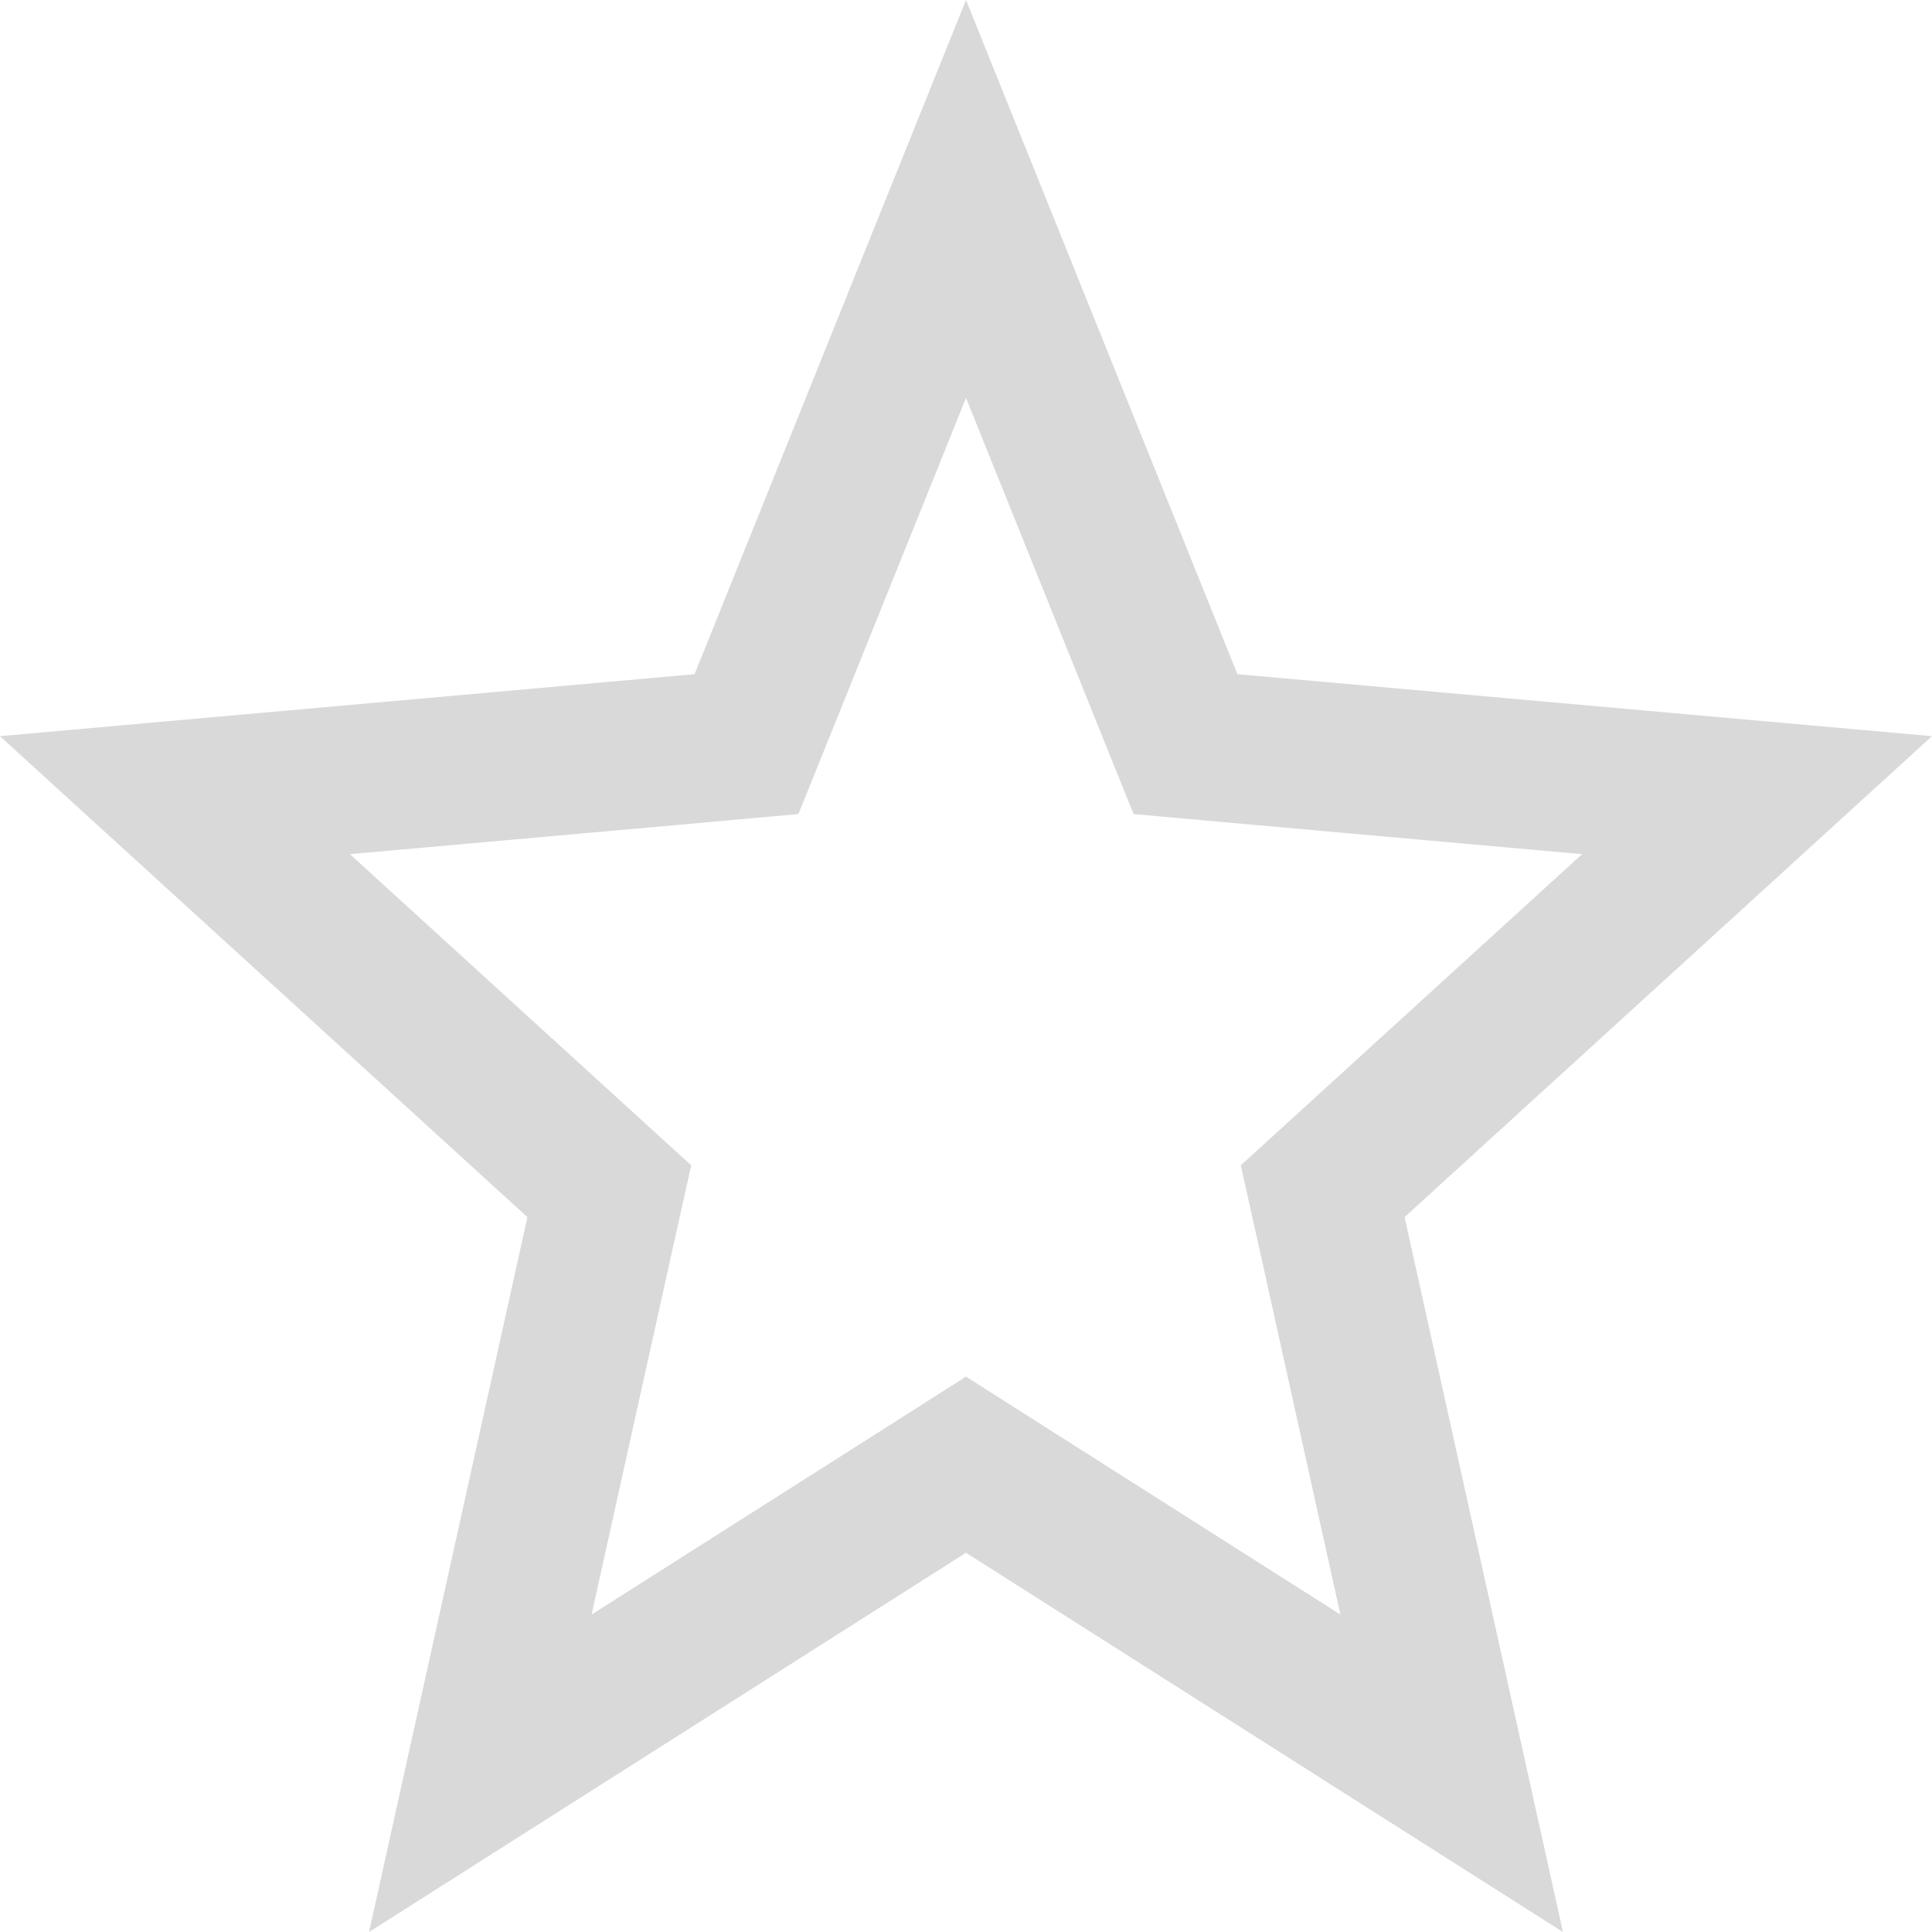 <svg width="26" height="26" viewBox="0 0 26 26" fill="none" xmlns="http://www.w3.org/2000/svg">
<path id="Vector" d="M13.536 20.052L13 19.711L12.464 20.052L6.464 23.864L8.074 16.596L8.2 16.031L7.772 15.641L2.354 10.701L9.436 10.069L10.046 10.014L10.275 9.446L13 2.677L15.725 9.446L15.954 10.014L16.564 10.069L23.645 10.701L18.228 15.641L17.8 16.031L17.926 16.596L19.536 23.864L13.536 20.052Z" stroke="#D9D9D9" stroke-width="2"/>
</svg>
